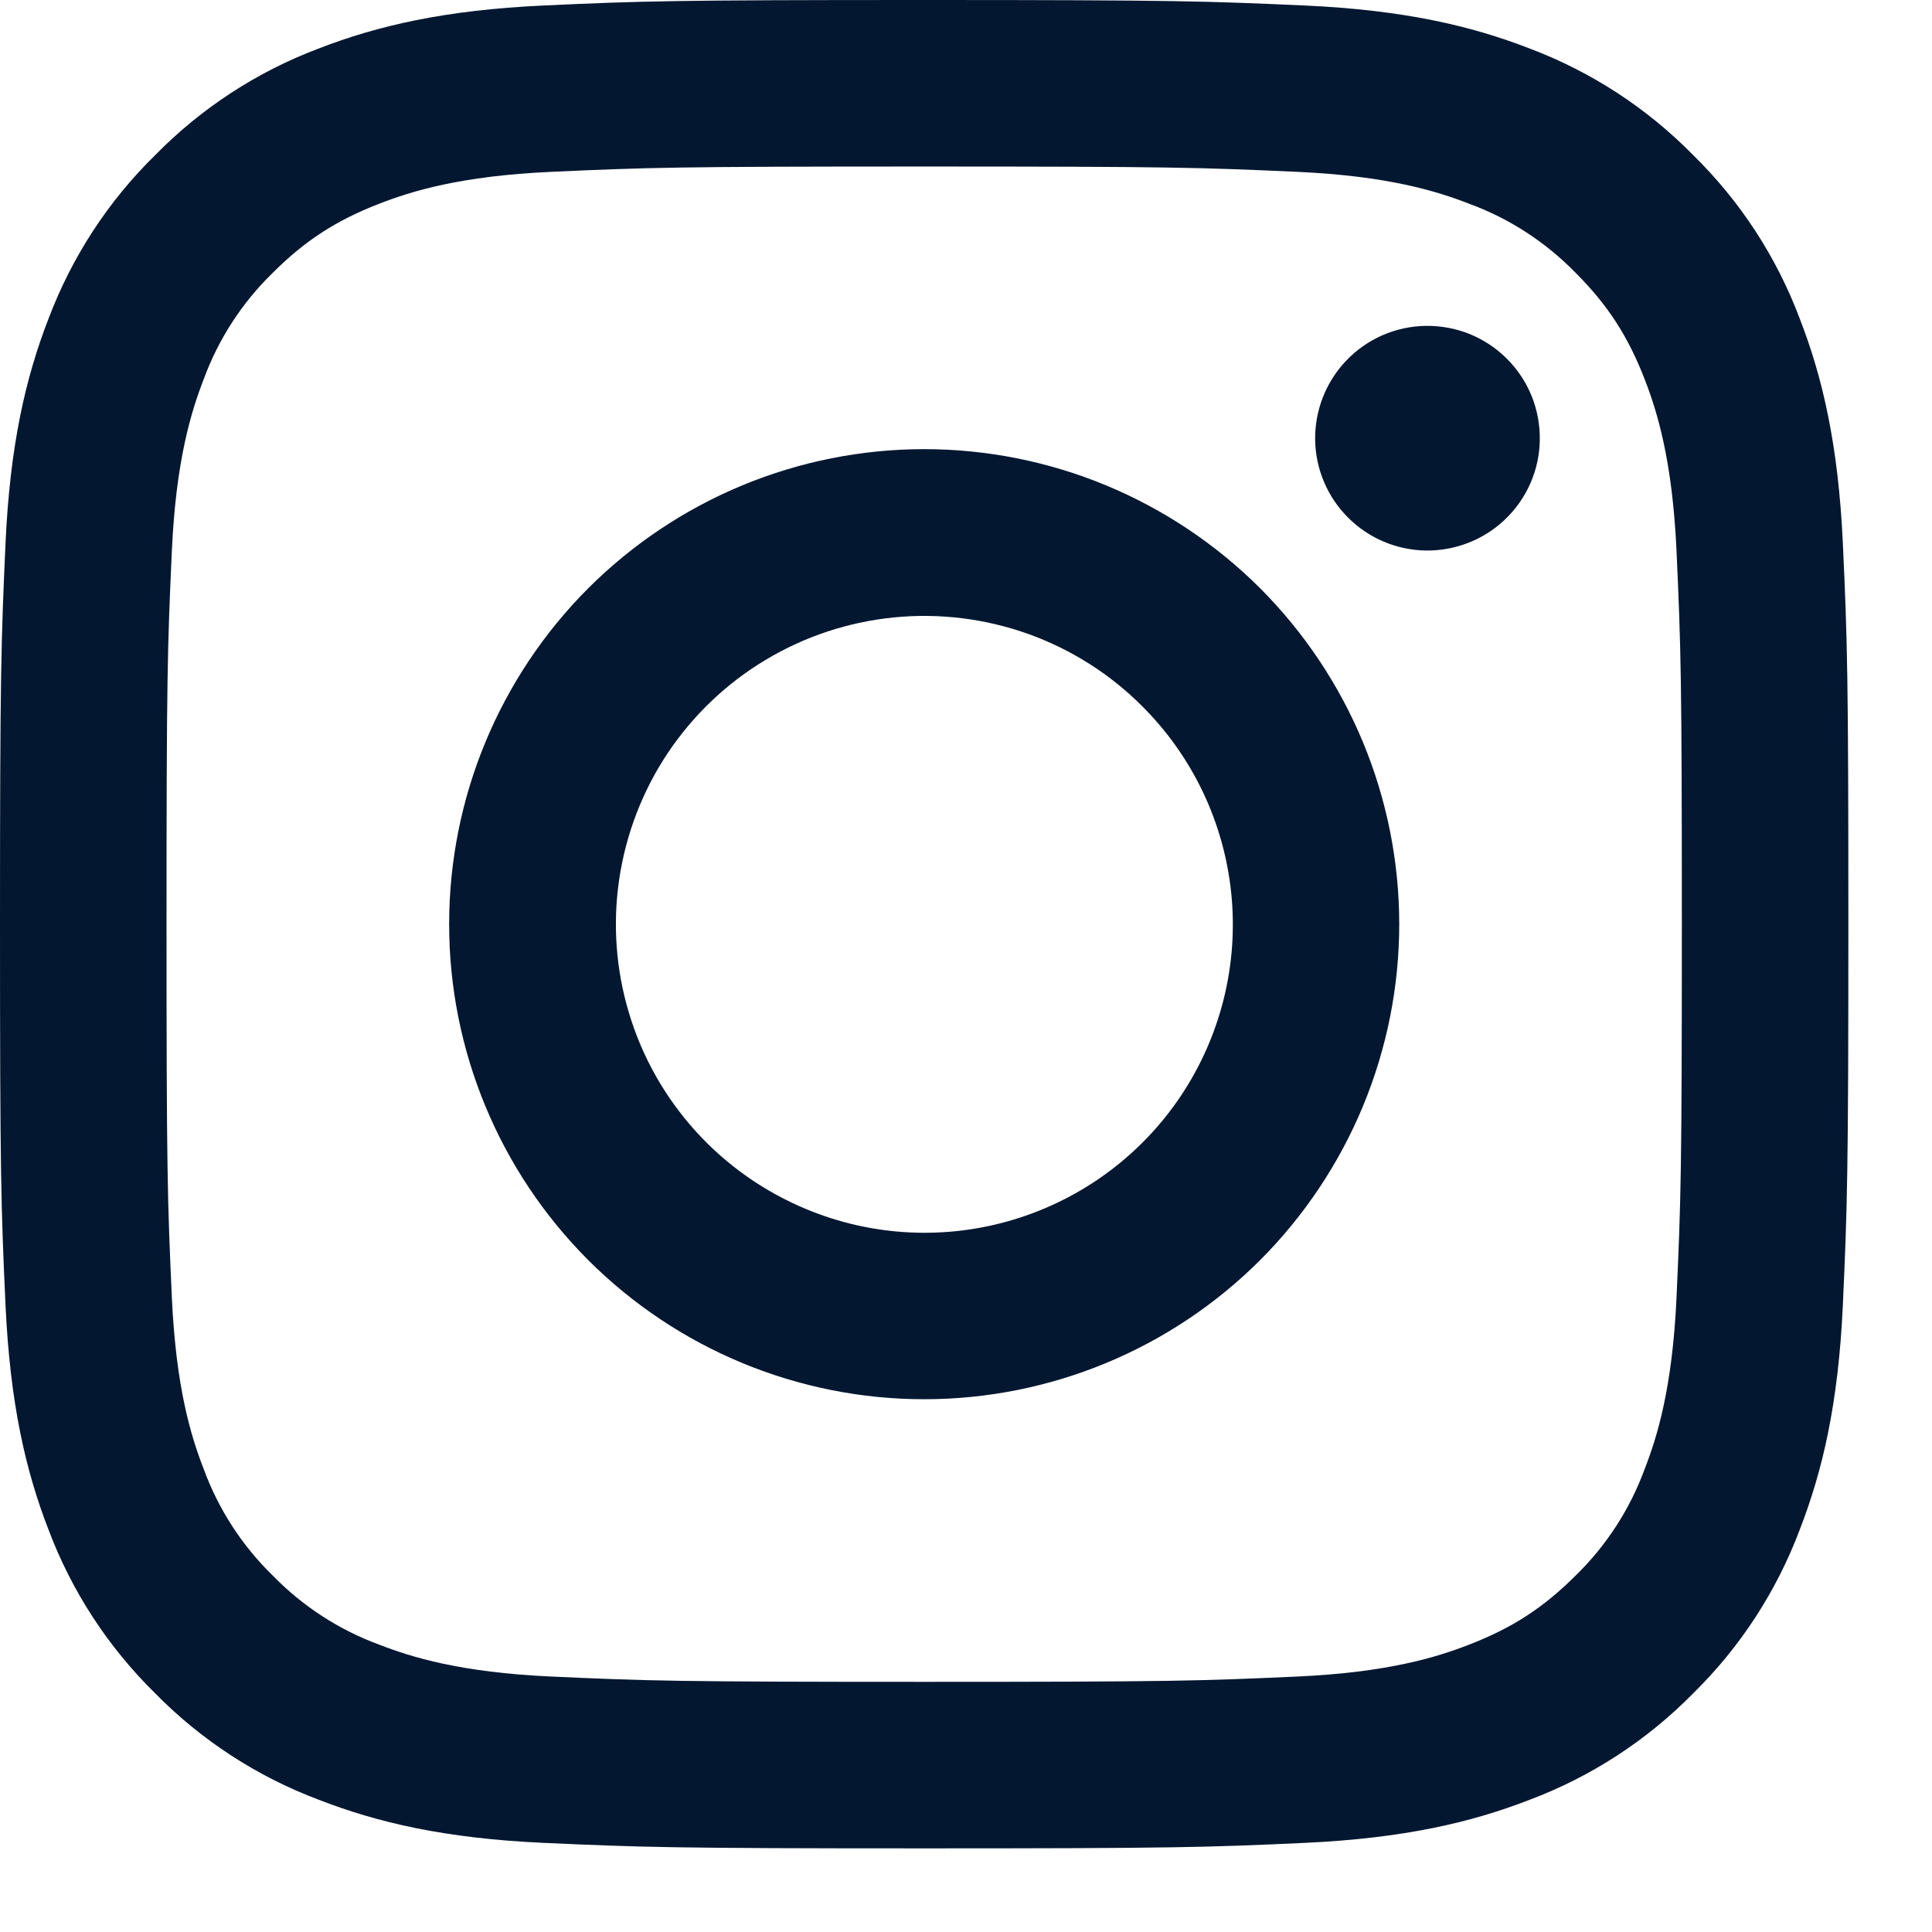 <?xml version="1.0" encoding="UTF-8"?>
<svg xmlns="http://www.w3.org/2000/svg" width="21" height="21" viewBox="0 0 21 21" fill="none">
  <g id="logo">
    <path id="Vector" fill-rule="evenodd" clip-rule="evenodd" d="M5.904 0.06C6.975 0.011 7.317 0 10.046 0C12.774 0 13.116 0.012 14.186 0.06C15.256 0.109 15.987 0.279 16.626 0.527C17.296 0.78 17.903 1.175 18.405 1.687C18.916 2.188 19.311 2.794 19.563 3.465C19.811 4.104 19.981 4.835 20.031 5.903C20.08 6.976 20.091 7.318 20.091 10.046C20.091 12.774 20.079 13.116 20.031 14.187C19.982 15.255 19.811 15.986 19.563 16.625C19.311 17.296 18.916 17.903 18.405 18.405C17.903 18.916 17.296 19.311 16.626 19.563C15.987 19.811 15.256 19.981 14.188 20.031C13.116 20.08 12.774 20.091 10.046 20.091C7.317 20.091 6.975 20.079 5.904 20.031C4.836 19.982 4.105 19.811 3.466 19.563C2.795 19.311 2.188 18.916 1.686 18.405C1.175 17.903 0.779 17.296 0.527 16.626C0.279 15.987 0.11 15.256 0.06 14.188C0.011 13.115 0 12.773 0 10.046C0 7.317 0.012 6.975 0.06 5.905C0.109 4.835 0.279 4.104 0.527 3.465C0.78 2.795 1.175 2.187 1.687 1.686C2.188 1.175 2.795 0.779 3.465 0.527C4.104 0.279 4.835 0.11 5.903 0.06H5.904ZM14.105 1.868C13.045 1.82 12.728 1.81 10.046 1.81C7.363 1.81 7.046 1.82 5.986 1.868C5.006 1.913 4.475 2.077 4.12 2.215C3.652 2.397 3.317 2.614 2.965 2.965C2.632 3.289 2.375 3.684 2.215 4.12C2.077 4.475 1.913 5.006 1.868 5.986C1.82 7.046 1.81 7.363 1.81 10.046C1.81 12.728 1.82 13.045 1.868 14.105C1.913 15.085 2.077 15.616 2.215 15.97C2.375 16.406 2.632 16.802 2.965 17.126C3.289 17.459 3.685 17.716 4.12 17.876C4.475 18.014 5.006 18.178 5.986 18.223C7.046 18.271 7.362 18.281 10.046 18.281C12.729 18.281 13.045 18.271 14.105 18.223C15.085 18.178 15.616 18.014 15.97 17.876C16.439 17.694 16.774 17.477 17.126 17.126C17.459 16.802 17.716 16.406 17.876 15.97C18.014 15.616 18.178 15.085 18.223 14.105C18.271 13.045 18.281 12.728 18.281 10.046C18.281 7.363 18.271 7.046 18.223 5.986C18.178 5.006 18.014 4.475 17.876 4.12C17.694 3.652 17.477 3.317 17.126 2.965C16.801 2.632 16.407 2.375 15.97 2.215C15.616 2.077 15.085 1.913 14.105 1.868ZM8.762 13.142C9.479 13.441 10.277 13.481 11.02 13.256C11.763 13.031 12.405 12.556 12.836 11.911C13.267 11.265 13.461 10.49 13.384 9.718C13.307 8.945 12.965 8.224 12.415 7.676C12.065 7.325 11.641 7.057 11.175 6.89C10.708 6.724 10.21 6.662 9.717 6.711C9.224 6.76 8.748 6.917 8.323 7.172C7.898 7.426 7.535 7.772 7.259 8.184C6.984 8.596 6.804 9.064 6.731 9.554C6.658 10.044 6.695 10.544 6.839 11.018C6.982 11.493 7.23 11.929 7.562 12.296C7.895 12.664 8.305 12.952 8.762 13.142ZM6.394 6.394C6.874 5.915 7.443 5.535 8.07 5.275C8.696 5.016 9.367 4.882 10.046 4.882C10.723 4.882 11.395 5.016 12.021 5.275C12.648 5.535 13.217 5.915 13.697 6.394C14.176 6.874 14.556 7.443 14.816 8.07C15.075 8.696 15.209 9.367 15.209 10.046C15.209 10.723 15.075 11.395 14.816 12.021C14.556 12.648 14.176 13.217 13.697 13.697C12.728 14.665 11.415 15.209 10.046 15.209C8.676 15.209 7.363 14.665 6.394 13.697C5.426 12.728 4.882 11.415 4.882 10.046C4.882 8.676 5.426 7.363 6.394 6.394ZM16.354 5.651C16.473 5.539 16.568 5.404 16.634 5.255C16.7 5.105 16.735 4.944 16.737 4.781C16.739 4.617 16.709 4.455 16.648 4.304C16.586 4.152 16.495 4.015 16.38 3.9C16.264 3.784 16.127 3.693 15.975 3.631C15.824 3.57 15.662 3.54 15.498 3.542C15.335 3.544 15.174 3.58 15.024 3.645C14.875 3.711 14.74 3.806 14.628 3.925C14.41 4.156 14.291 4.463 14.295 4.781C14.3 5.098 14.428 5.402 14.653 5.626C14.877 5.851 15.181 5.979 15.498 5.984C15.816 5.988 16.123 5.869 16.354 5.651Z" fill="#031730"></path>
  </g>
</svg>
